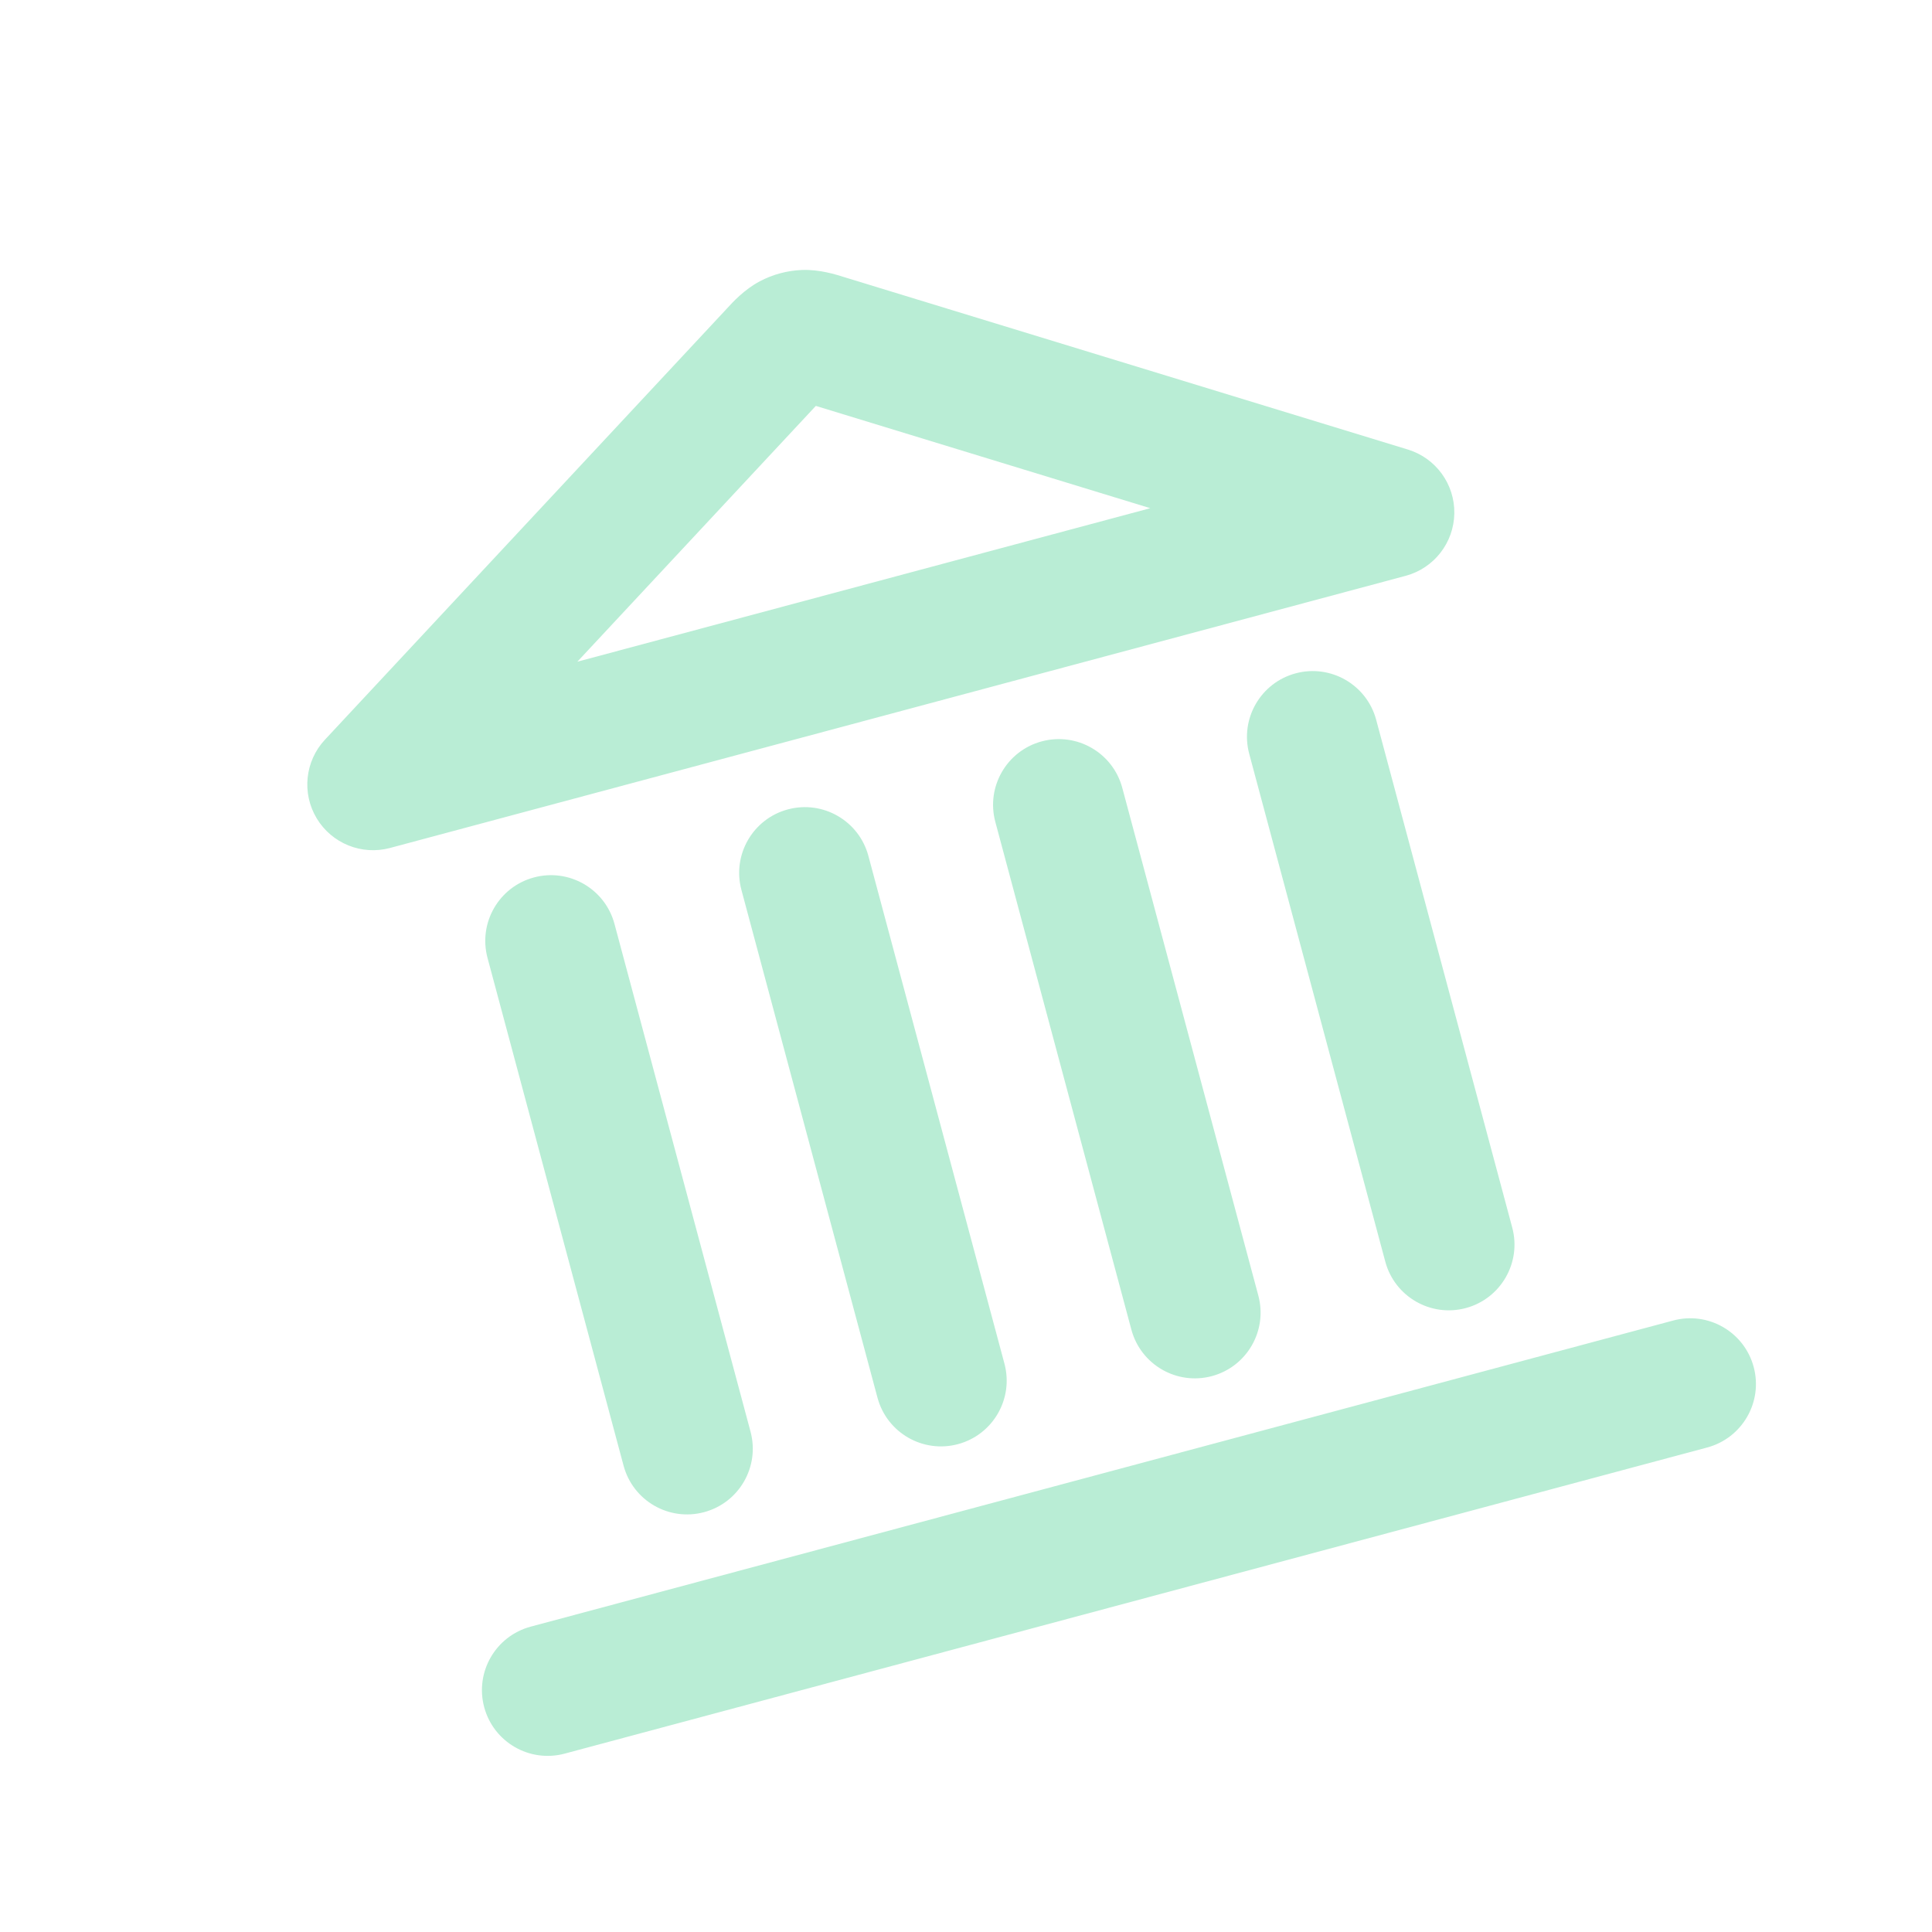 <svg width="98" height="98" viewBox="0 0 98 98" fill="none" xmlns="http://www.w3.org/2000/svg">
<g clip-path="url(#clip0_736_19976)">
<path fill-rule="evenodd" clip-rule="evenodd" d="M38.542 14.268C39.204 13.919 39.935 13.723 40.683 13.694C41.57 13.66 42.415 13.928 42.822 14.057C42.864 14.07 42.902 14.082 42.934 14.092L71.412 22.802C72.834 23.236 73.796 24.561 73.77 26.047C73.744 27.534 72.737 28.824 71.3 29.209L19.784 43.013C18.348 43.398 16.83 42.784 16.064 41.51C15.298 40.235 15.469 38.607 16.483 37.52L36.791 15.738C36.814 15.713 36.841 15.684 36.871 15.652C37.159 15.336 37.757 14.682 38.542 14.268ZM41.383 20.589L29.285 33.565L58.348 25.778L41.383 20.589ZM27.086 44.507C28.865 44.031 30.692 45.086 31.169 46.864L38.071 72.622C38.547 74.4 37.492 76.228 35.714 76.704C33.935 77.181 32.108 76.126 31.631 74.347L24.729 48.589C24.253 46.811 25.308 44.983 27.086 44.507ZM39.965 41.056C41.744 40.58 43.571 41.635 44.048 43.413L50.95 69.171C51.426 70.949 50.371 72.777 48.593 73.254C46.814 73.73 44.987 72.675 44.51 70.897L37.608 45.139C37.132 43.36 38.187 41.532 39.965 41.056ZM52.844 37.605C54.623 37.129 56.45 38.184 56.927 39.962L63.829 65.72C64.305 67.498 63.25 69.326 61.472 69.803C59.693 70.279 57.866 69.224 57.389 67.446L50.487 41.688C50.011 39.909 51.066 38.082 52.844 37.605ZM65.723 34.154C67.502 33.678 69.329 34.733 69.806 36.511L76.708 62.269C77.184 64.047 76.129 65.875 74.351 66.352C72.573 66.828 70.745 65.773 70.268 63.995L63.366 38.237C62.89 36.458 63.945 34.631 65.723 34.154ZM24.56 86.595C24.084 84.817 25.139 82.989 26.917 82.512L84.873 66.983C86.651 66.507 88.479 67.562 88.955 69.34C89.432 71.118 88.376 72.946 86.598 73.423L28.643 88.952C26.864 89.428 25.037 88.373 24.56 86.595Z" fill="#B9EDD5"/>
</g>
<defs>
<clipPath id="clip0_736_19976">
<rect width="80" height="80" fill="white" transform="translate(0 20.706) rotate(-15)"/>
</clipPath>
</defs>
</svg>
